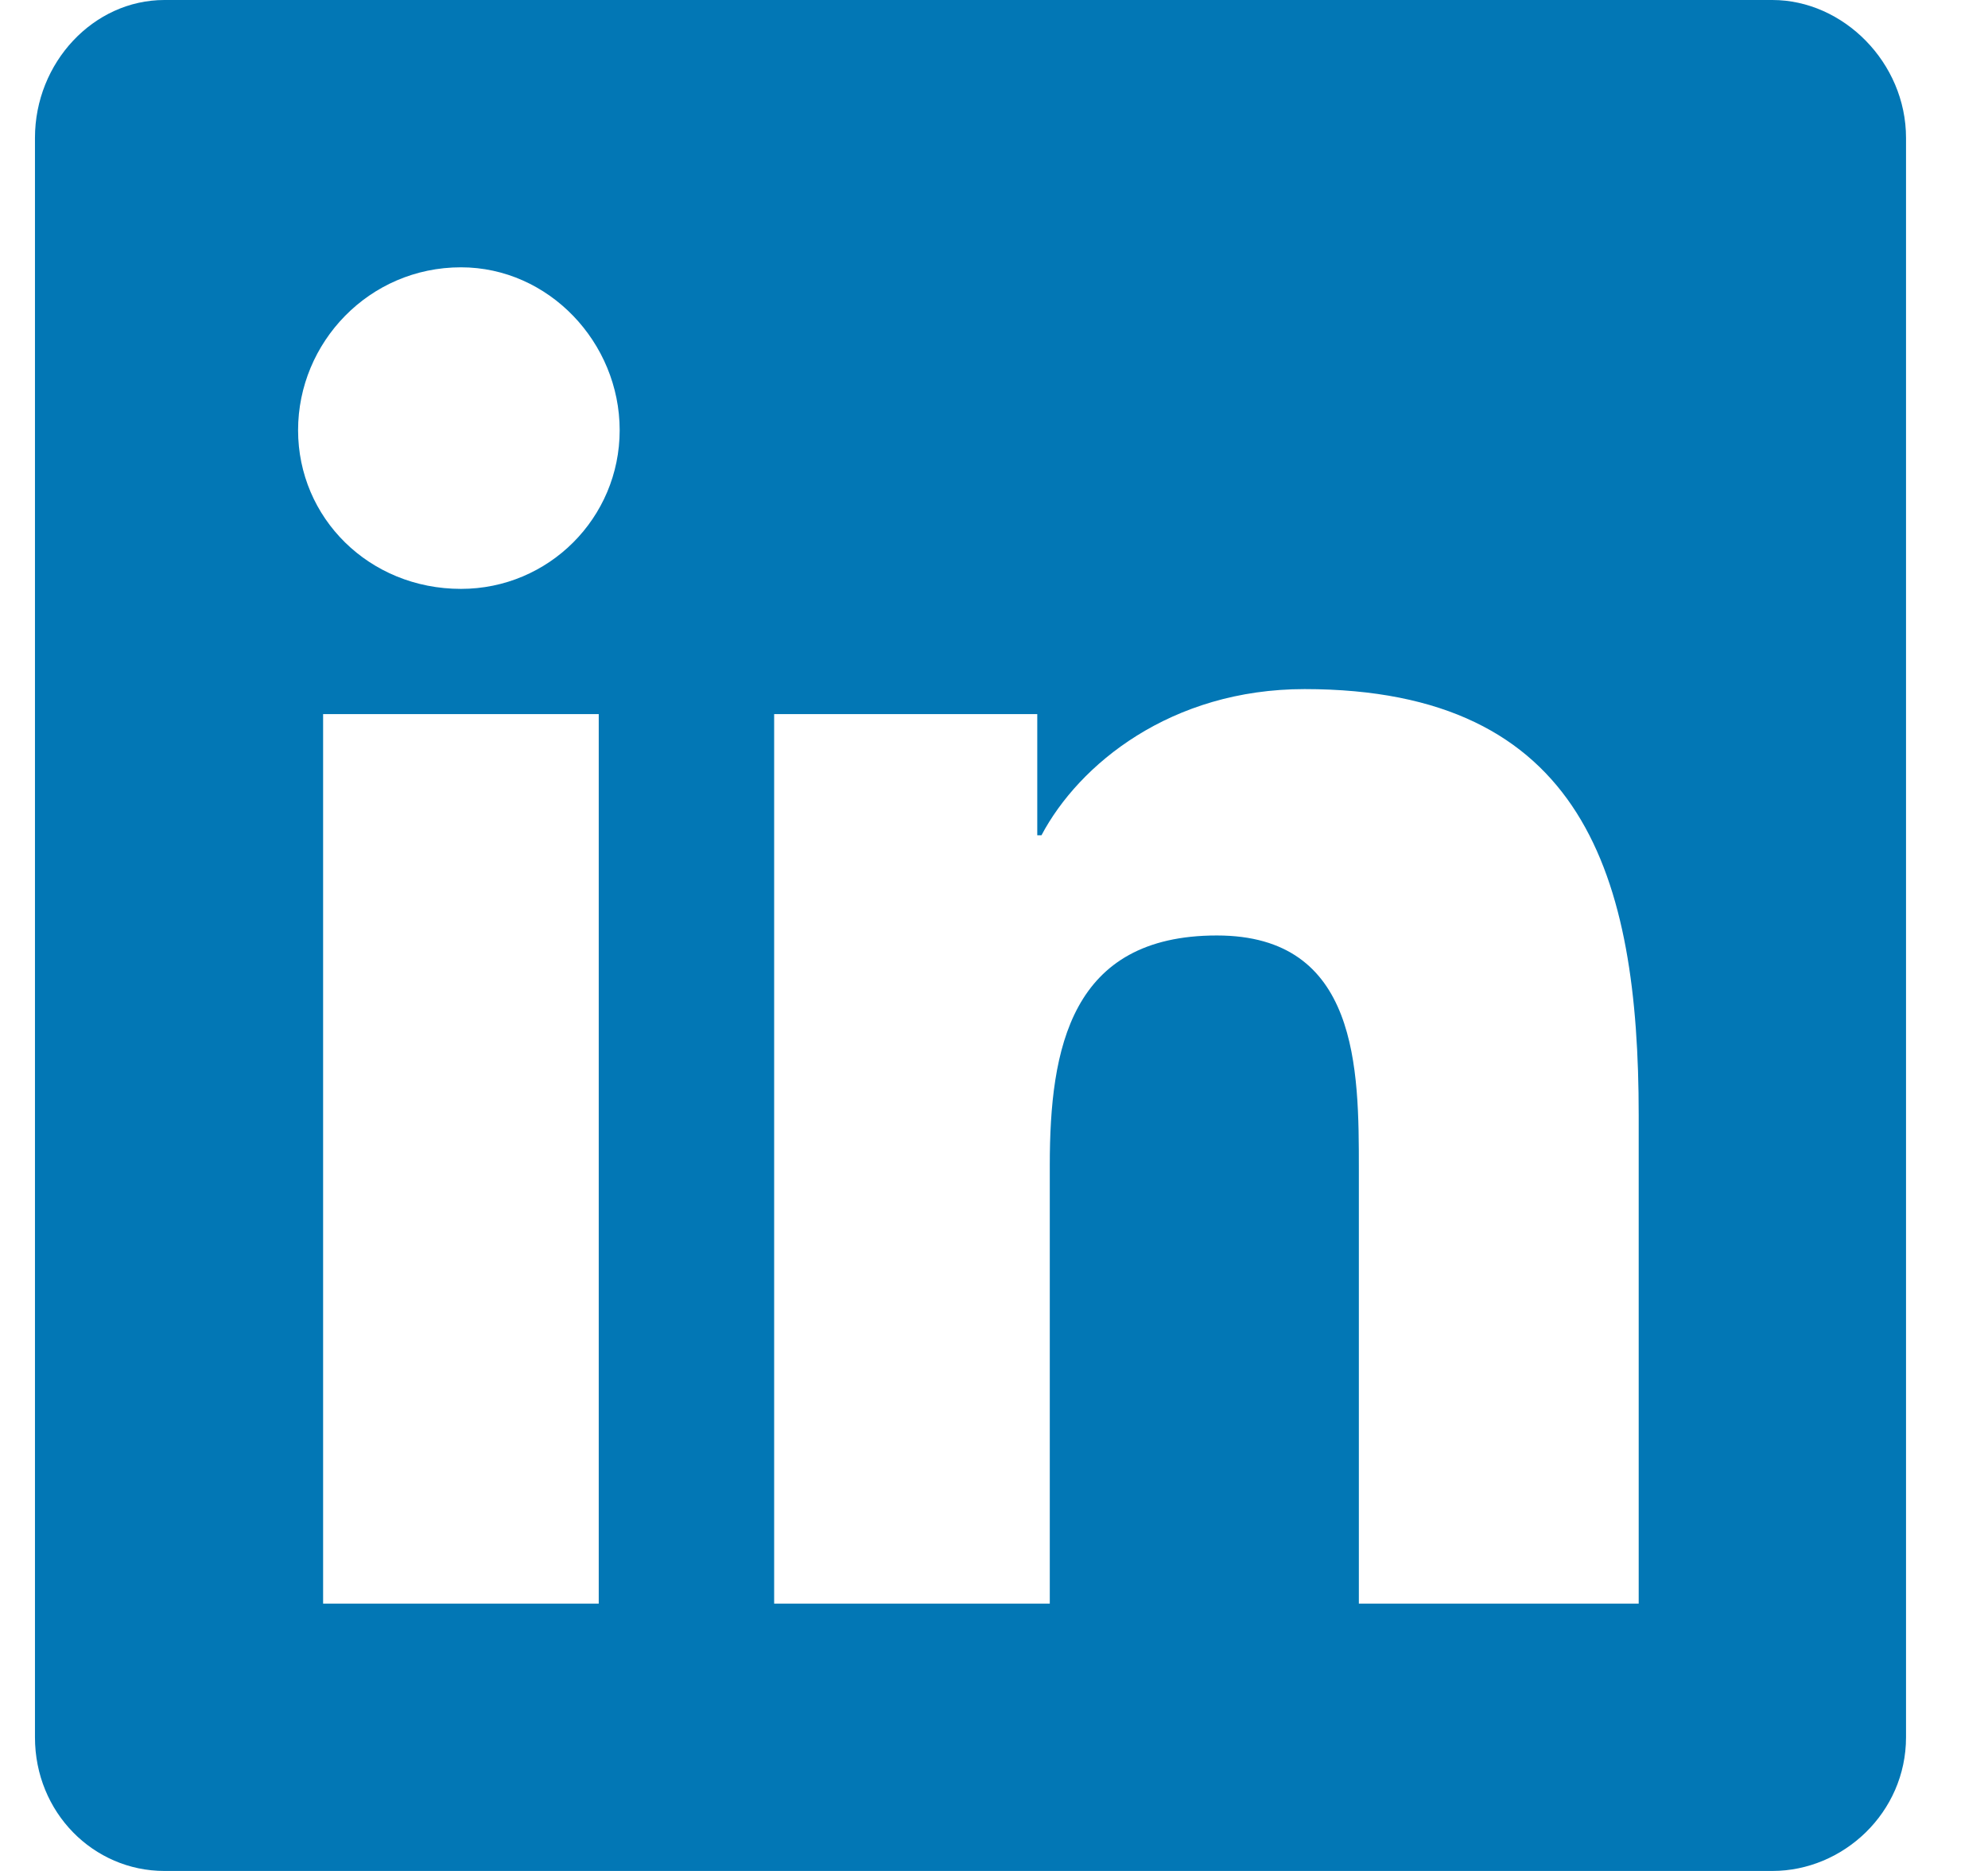 <svg width="17" height="16" viewBox="0 0 17 16" fill="none" xmlns="http://www.w3.org/2000/svg">
    <path d="M15.156 0C15.763 0 16.299 0.536 16.299 1.179V14.857C16.299 15.5 15.763 16 15.156 16H1.406C0.799 16 0.299 15.5 0.299 14.857V1.179C0.299 0.536 0.799 0 1.406 0H15.156ZM5.12 13.714V6.107H2.763V13.714H5.12ZM3.942 5.036C4.692 5.036 5.299 4.429 5.299 3.679C5.299 2.929 4.692 2.286 3.942 2.286C3.156 2.286 2.549 2.929 2.549 3.679C2.549 4.429 3.156 5.036 3.942 5.036ZM14.013 13.714V9.536C14.013 7.5 13.549 5.893 11.156 5.893C10.013 5.893 9.227 6.536 8.906 7.143H8.87V6.107H6.62V13.714H8.977V9.964C8.977 8.964 9.156 8 10.406 8C11.62 8 11.62 9.143 11.62 10V13.714H14.013Z" fill="#0277B5"/>
</svg>
